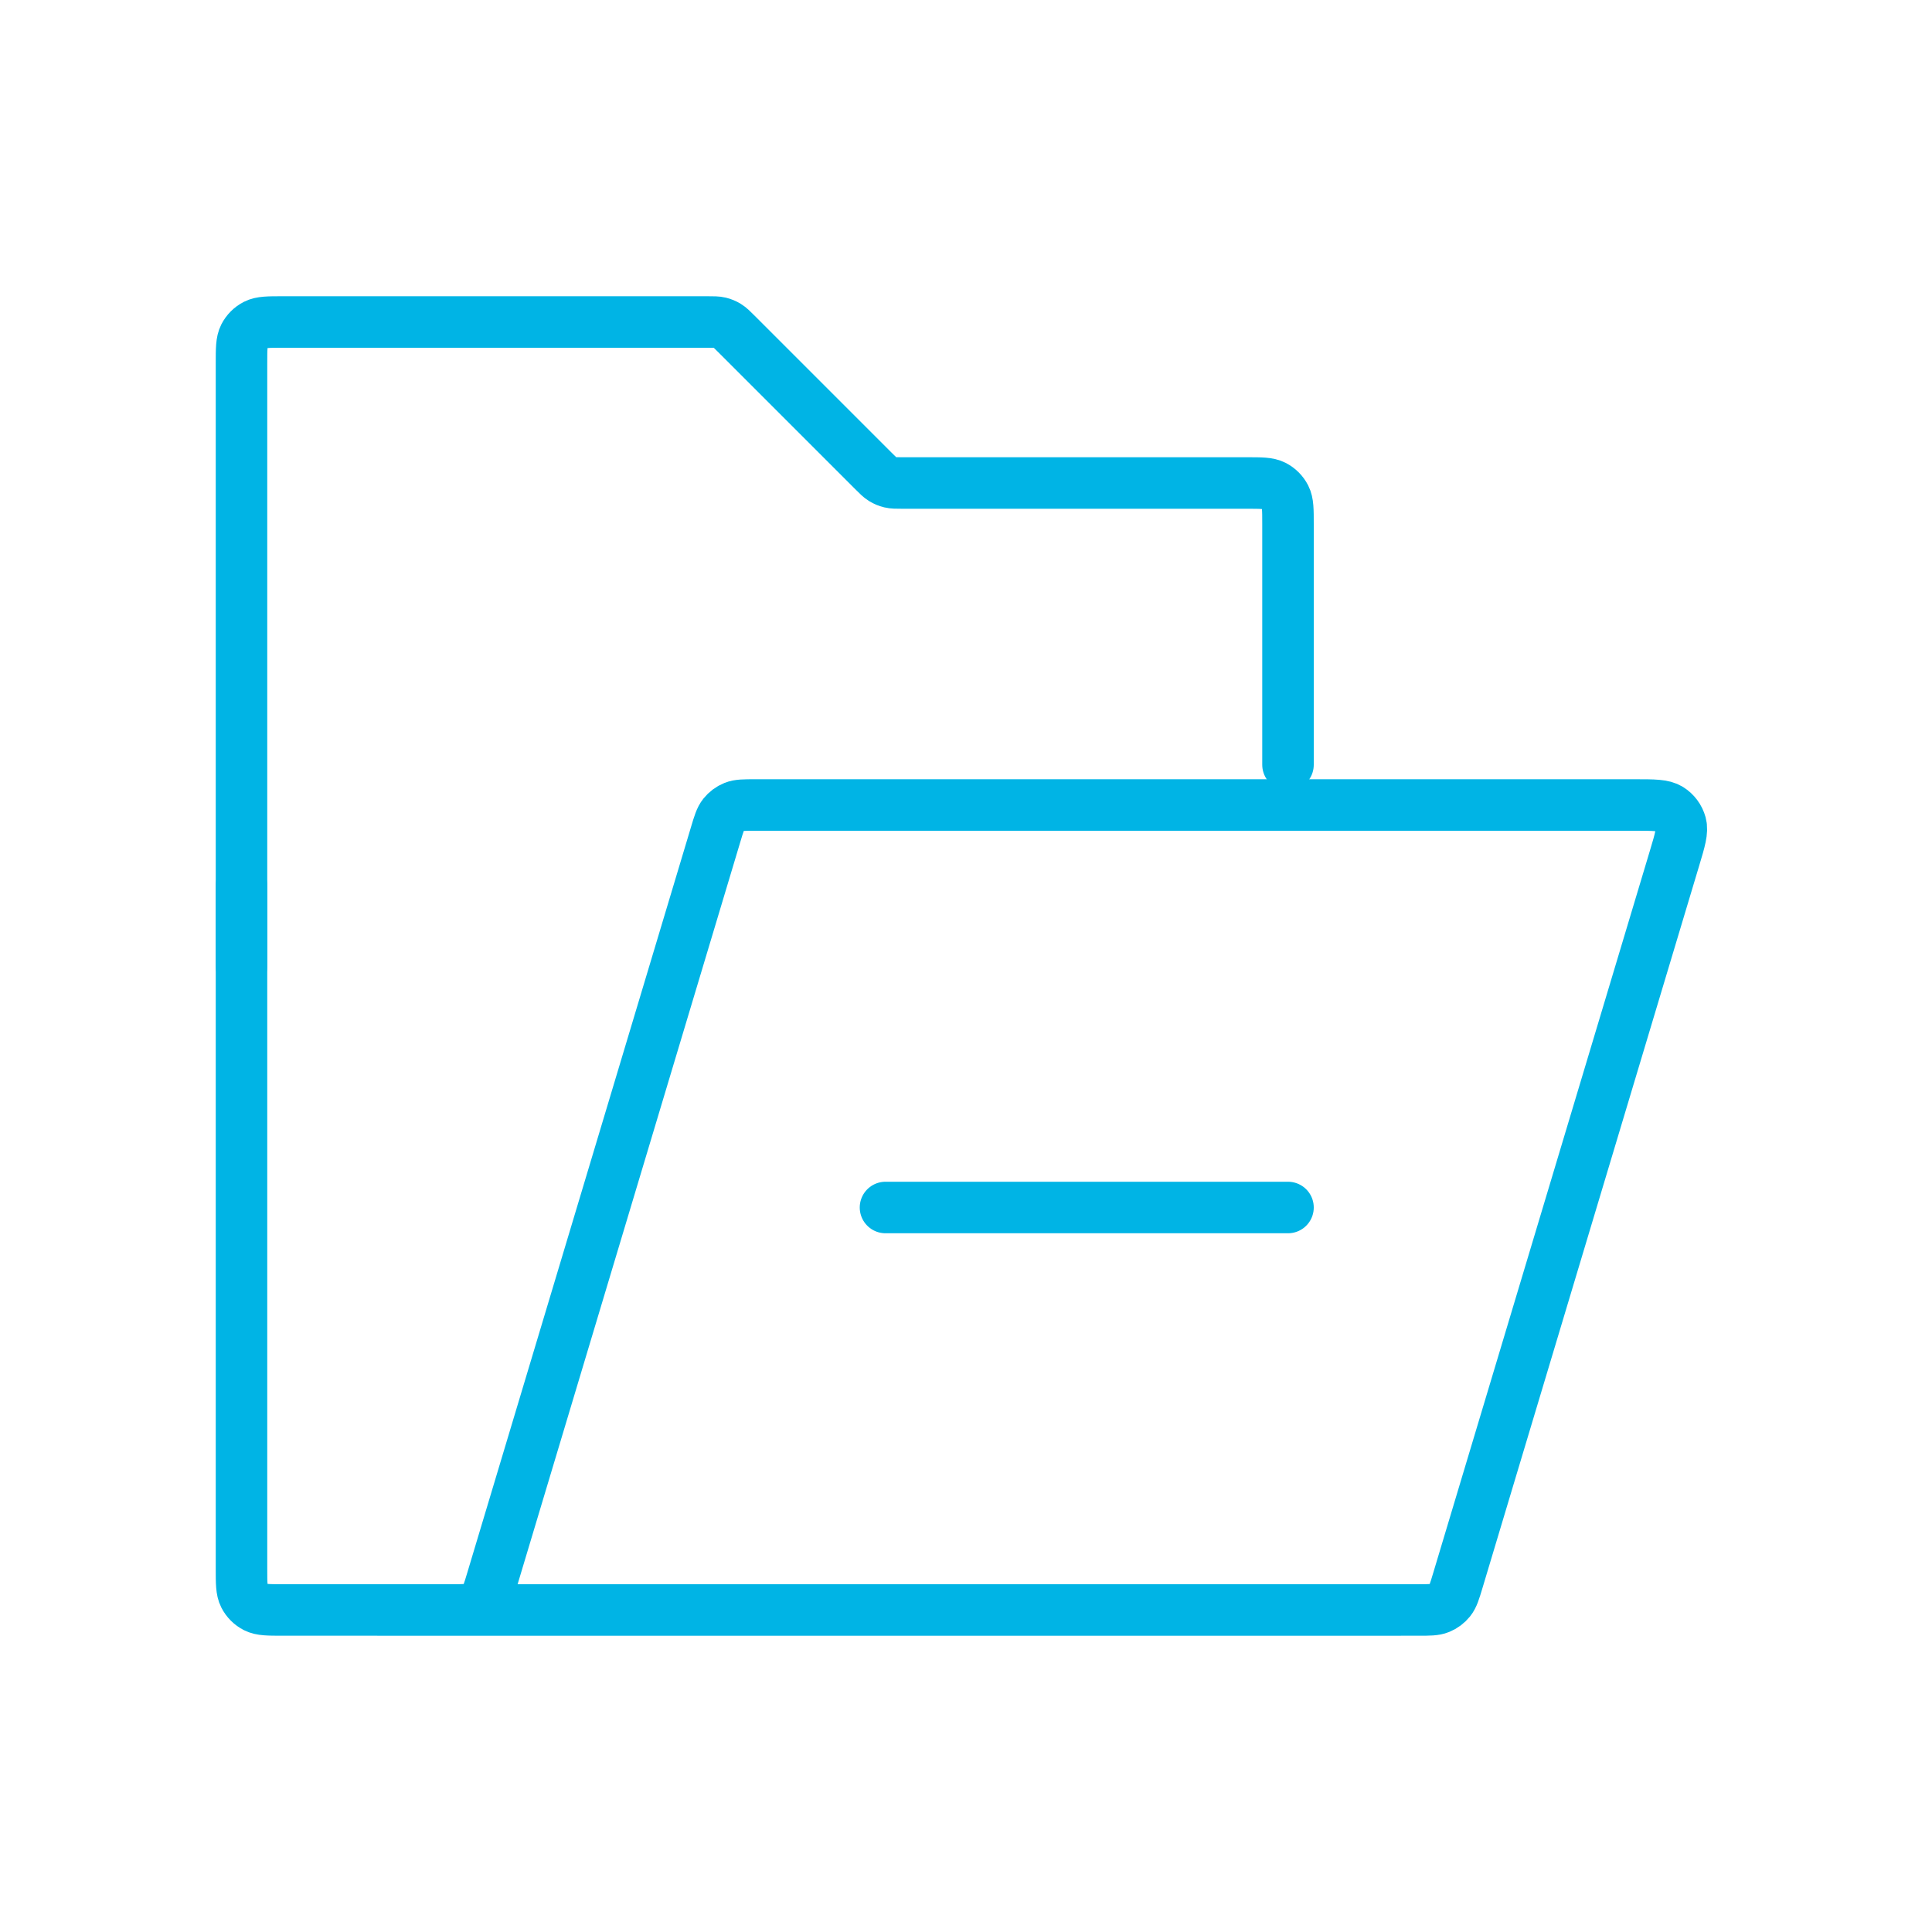 <svg width="150" height="150" viewBox="0 0 150 150" fill="none" xmlns="http://www.w3.org/2000/svg">
<path d="M18.75 75V28.2C18.75 27.08 18.75 26.52 18.968 26.092C19.16 25.716 19.466 25.41 19.842 25.218C20.27 25 20.83 25 21.95 25H54.925C55.414 25 55.658 25 55.889 25.055C56.093 25.104 56.288 25.185 56.467 25.295C56.668 25.418 56.841 25.591 57.187 25.937L67.813 36.563C68.159 36.909 68.332 37.082 68.533 37.205C68.712 37.315 68.907 37.396 69.112 37.445C69.342 37.5 69.586 37.5 70.076 37.5H96.8C97.92 37.5 98.48 37.5 98.908 37.718C99.284 37.91 99.59 38.216 99.782 38.592C100 39.02 100 39.58 100 40.7V59.375" stroke="#00B4E5" stroke-width="4" stroke-linecap="round"/>
<path d="M29.375 125L110.119 124.998C110.973 124.998 111.401 124.998 111.761 124.852C112.079 124.724 112.359 124.515 112.573 124.248C112.816 123.944 112.939 123.535 113.184 122.717L130.014 66.62C130.433 65.223 130.642 64.525 130.491 63.972C130.358 63.487 130.048 63.07 129.622 62.804C129.136 62.5 128.407 62.5 126.949 62.5H58.631C57.777 62.5 57.349 62.5 56.989 62.645C56.671 62.774 56.391 62.982 56.177 63.25C55.934 63.553 55.811 63.962 55.566 64.781L38.184 122.717C37.939 123.535 37.816 123.944 37.573 124.248C37.359 124.515 37.079 124.724 36.761 124.852C36.401 124.997 35.973 124.997 35.119 124.997H21.95C20.83 124.997 20.27 124.997 19.842 124.78C19.466 124.588 19.16 124.282 18.968 123.905C18.75 123.478 18.75 122.918 18.75 121.797V68.75" stroke="#00B4E5" stroke-width="4" stroke-linecap="round"/>
<path d="M68.75 93.75L100 93.75" stroke="#00B4E5" stroke-width="4" stroke-linecap="round"/>
</svg>
